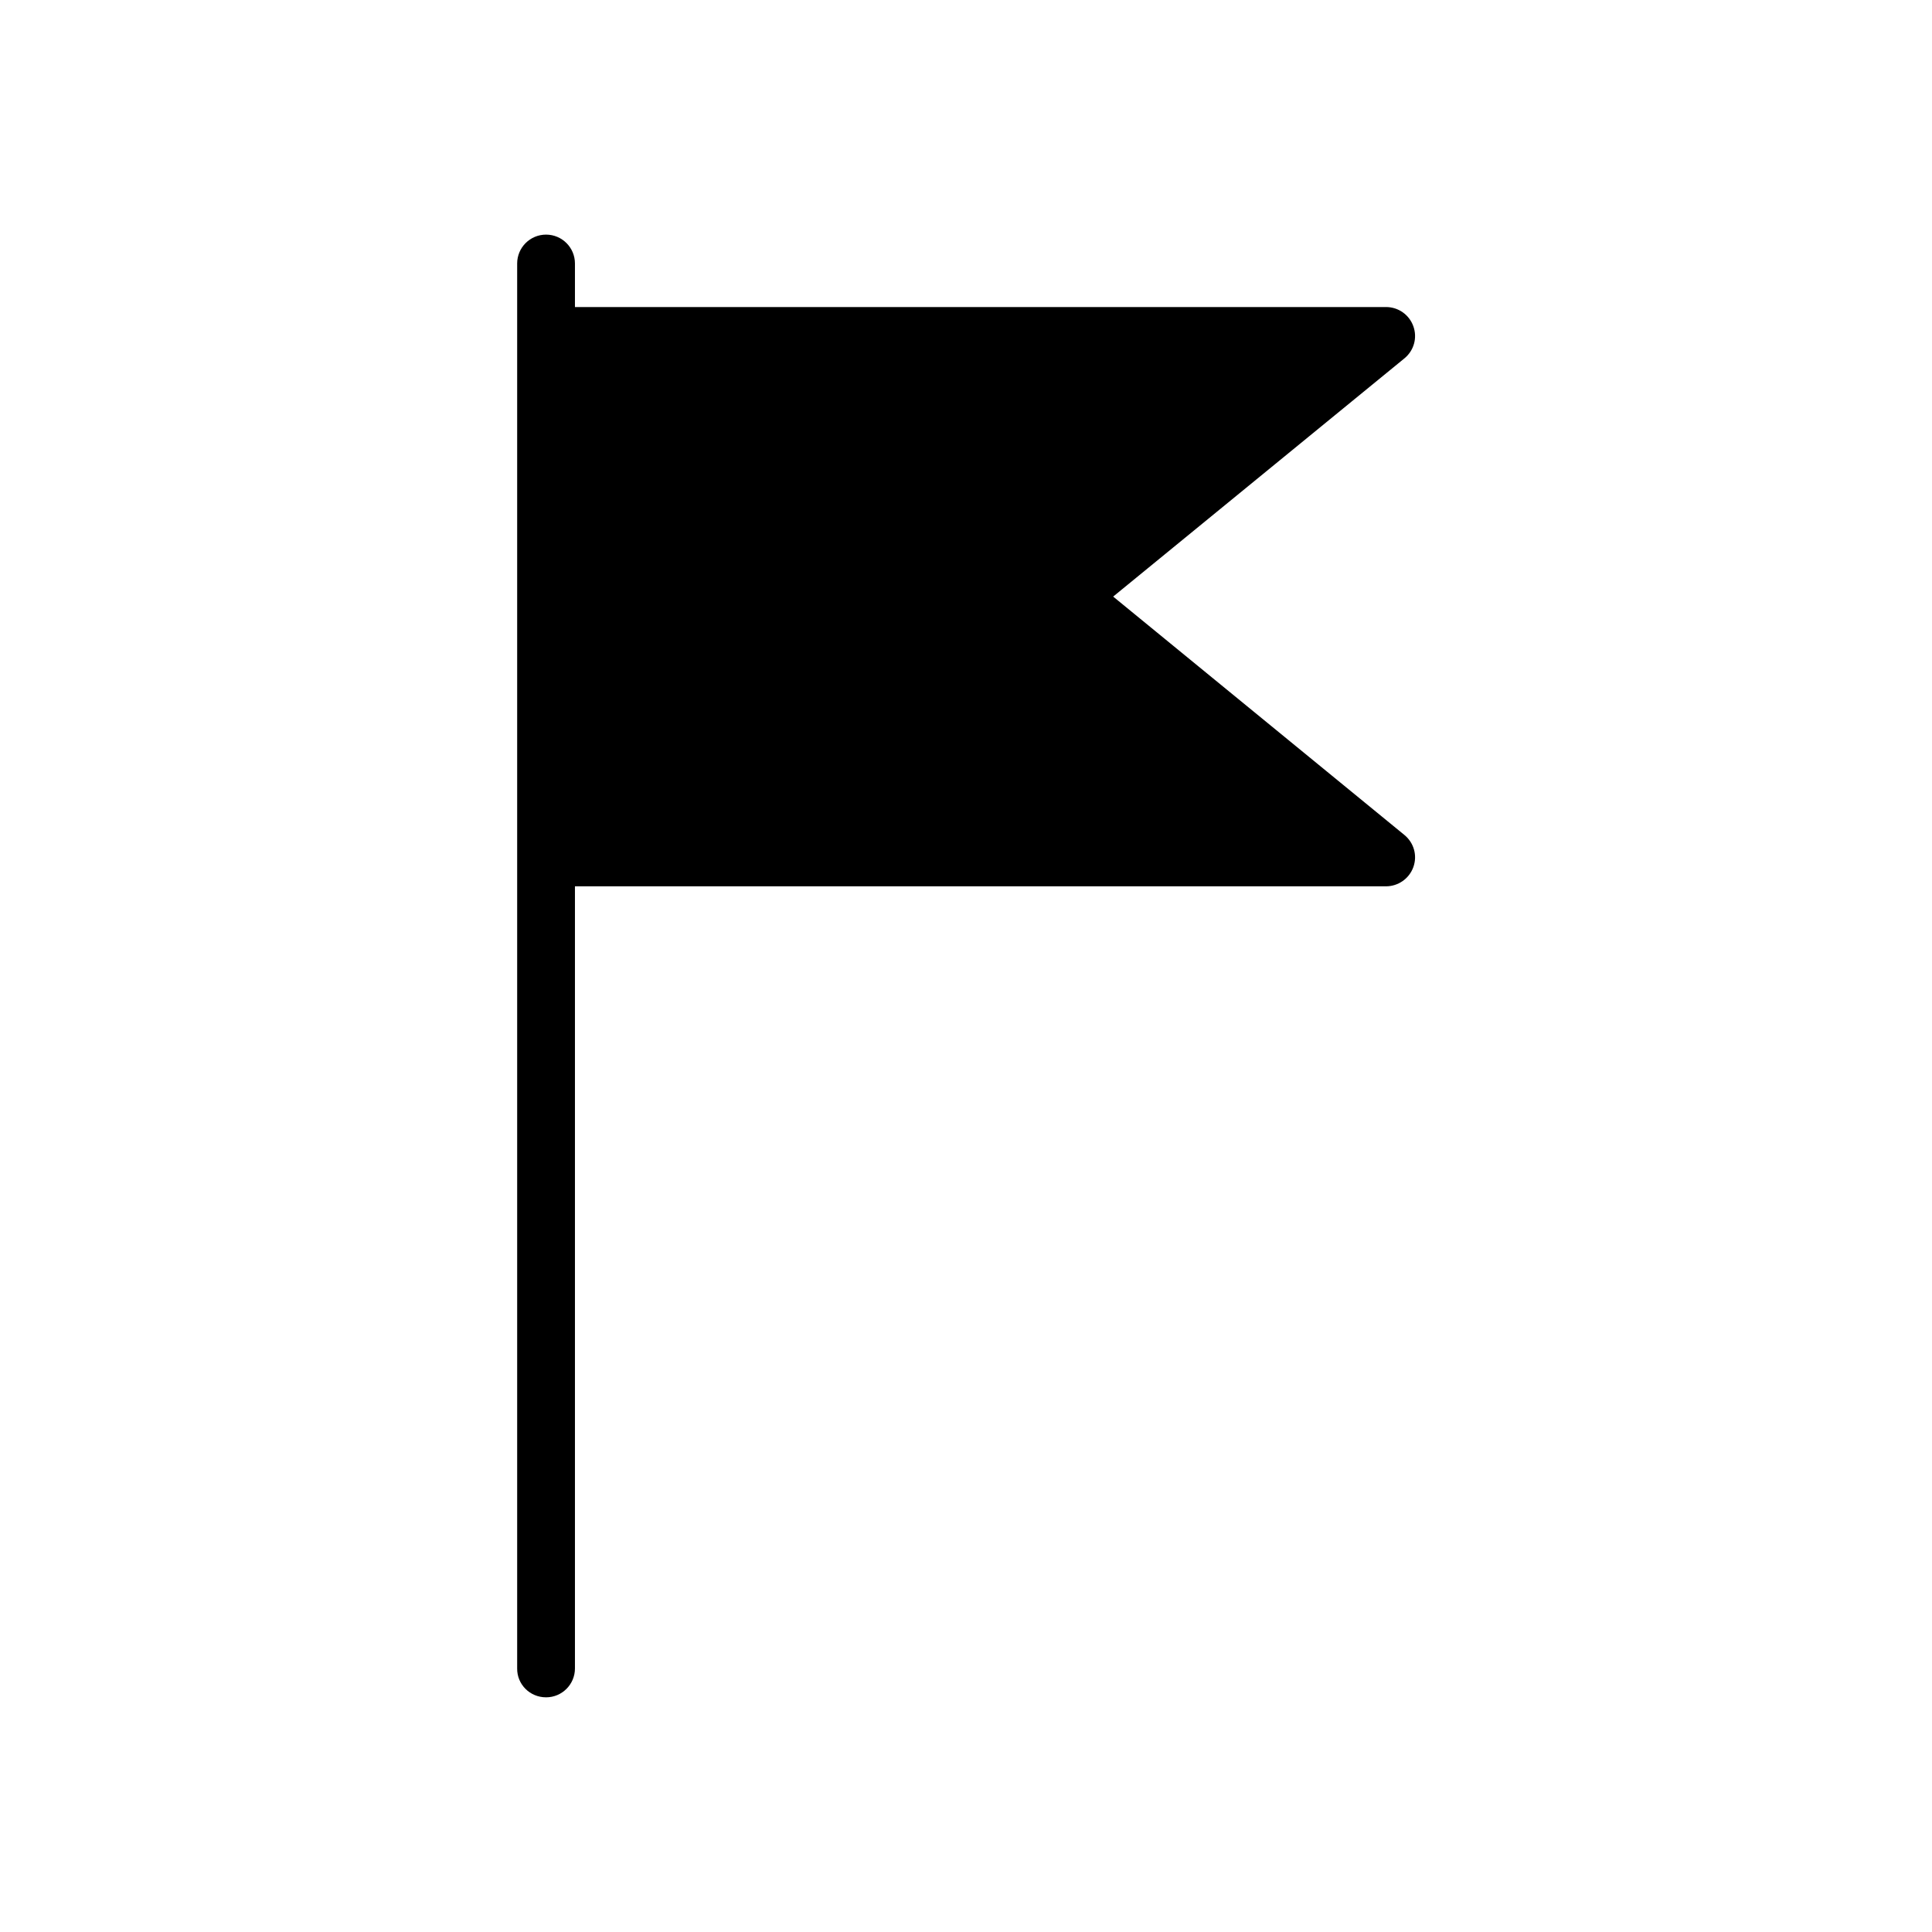 <?xml version="1.0" encoding="UTF-8"?>
<!-- Uploaded to: ICON Repo, www.svgrepo.com, Generator: ICON Repo Mixer Tools -->
<svg fill="#000000" width="800px" height="800px" version="1.1" viewBox="144 144 512 512" xmlns="http://www.w3.org/2000/svg">
 <path d="m288.71 593.81c4.231 0 7.656-3.426 7.656-7.656v-207.27h214.93c3.223 0 6.144-2.016 7.254-5.09s0.152-6.449-2.367-8.516l-77.184-63.176 77.184-63.129c2.519-2.066 3.477-5.441 2.367-8.516-1.109-3.074-3.981-5.09-7.254-5.09l-214.93 0.004v-11.539c0-4.231-3.426-7.656-7.656-7.656s-7.656 3.426-7.656 7.656v372.32c-0.051 4.231 3.375 7.656 7.656 7.656z"/>
</svg>